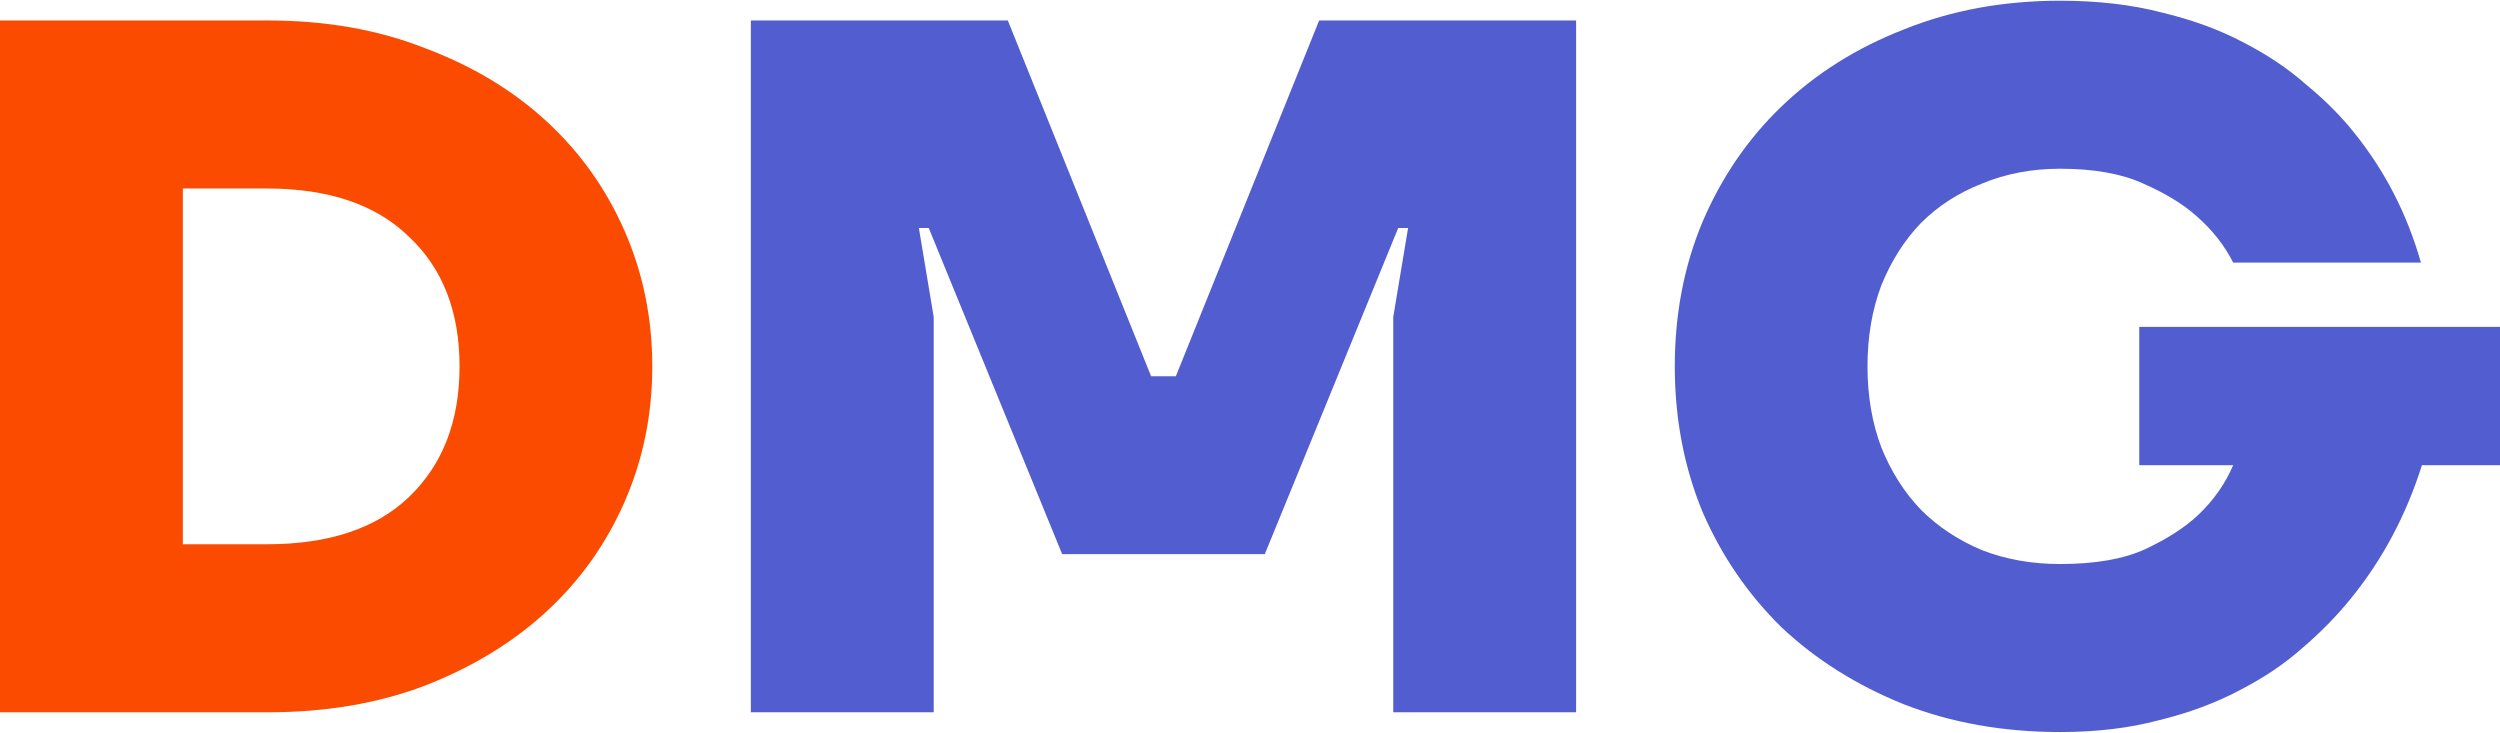 <?xml version="1.0" encoding="UTF-8"?> <svg xmlns="http://www.w3.org/2000/svg" width="116" height="34" viewBox="0 0 116 34" fill="none"><g clip-path="url(#clip0_107_3247)"><path d="M95.594 33.967C92.965 33.967 90.549 33.539 88.348 32.683C86.147 31.797 84.252 30.604 82.662 29.106C81.103 27.578 79.88 25.789 78.993 23.741C78.138 21.662 77.71 19.415 77.71 17C77.71 14.585 78.138 12.353 78.993 10.305C79.88 8.226 81.103 6.438 82.662 4.94C84.252 3.411 86.147 2.219 88.348 1.363C90.549 0.476 92.965 0.033 95.594 0.033C97.336 0.033 98.911 0.216 100.317 0.583C101.723 0.92 102.977 1.378 104.077 1.959C105.208 2.54 106.187 3.197 107.012 3.931C107.868 4.634 108.602 5.368 109.213 6.132C110.65 7.905 111.689 9.923 112.331 12.185H103.619C103.221 11.39 102.656 10.672 101.922 10.03C101.31 9.479 100.485 8.975 99.446 8.516C98.437 8.058 97.153 7.829 95.594 7.829C94.279 7.829 93.072 8.058 91.971 8.516C90.871 8.944 89.923 9.556 89.128 10.351C88.364 11.146 87.752 12.109 87.294 13.24C86.866 14.371 86.652 15.624 86.652 17C86.652 18.376 86.866 19.629 87.294 20.76C87.752 21.891 88.364 22.854 89.128 23.649C89.923 24.444 90.871 25.071 91.971 25.529C93.072 25.957 94.279 26.171 95.594 26.171C97.214 26.171 98.529 25.942 99.537 25.483C100.577 24.994 101.402 24.459 102.014 23.878C102.717 23.206 103.252 22.442 103.619 21.586H99.262V15.166H116V21.586H112.377C111.644 23.909 110.543 25.973 109.076 27.776C108.434 28.571 107.685 29.335 106.829 30.069C106.003 30.803 105.025 31.46 103.894 32.041C102.793 32.622 101.555 33.081 100.179 33.417C98.804 33.784 97.275 33.967 95.594 33.967Z" fill="#525DD0"></path><path d="M34.84 0.95H46.763L53.412 17.459H54.559L61.208 0.95H73.131V33.05H64.647V14.707L65.335 10.58H64.876L58.686 25.713H49.285L43.094 10.58H42.636L43.324 14.707V33.05H34.84V0.95Z" fill="#525DD0"></path><path d="M0 0.95H12.427C15.117 0.95 17.548 1.378 19.718 2.234C21.92 3.06 23.8 4.191 25.359 5.628C26.918 7.064 28.126 8.761 28.982 10.718C29.838 12.674 30.266 14.768 30.266 17C30.266 19.232 29.838 21.326 28.982 23.282C28.126 25.239 26.918 26.936 25.359 28.372C23.8 29.809 21.92 30.956 19.718 31.812C17.548 32.637 15.117 33.05 12.427 33.05H0V0.95ZM12.381 25.254C15.255 25.254 17.456 24.521 18.985 23.053C20.544 21.555 21.323 19.537 21.323 17C21.323 14.463 20.544 12.46 18.985 10.993C17.456 9.495 15.255 8.746 12.381 8.746H8.484V25.254H12.381Z" fill="#FA4B00"></path></g><defs><clipPath id="clip0_107_3247"><rect width="116" height="34" fill="white"></rect></clipPath></defs></svg> 